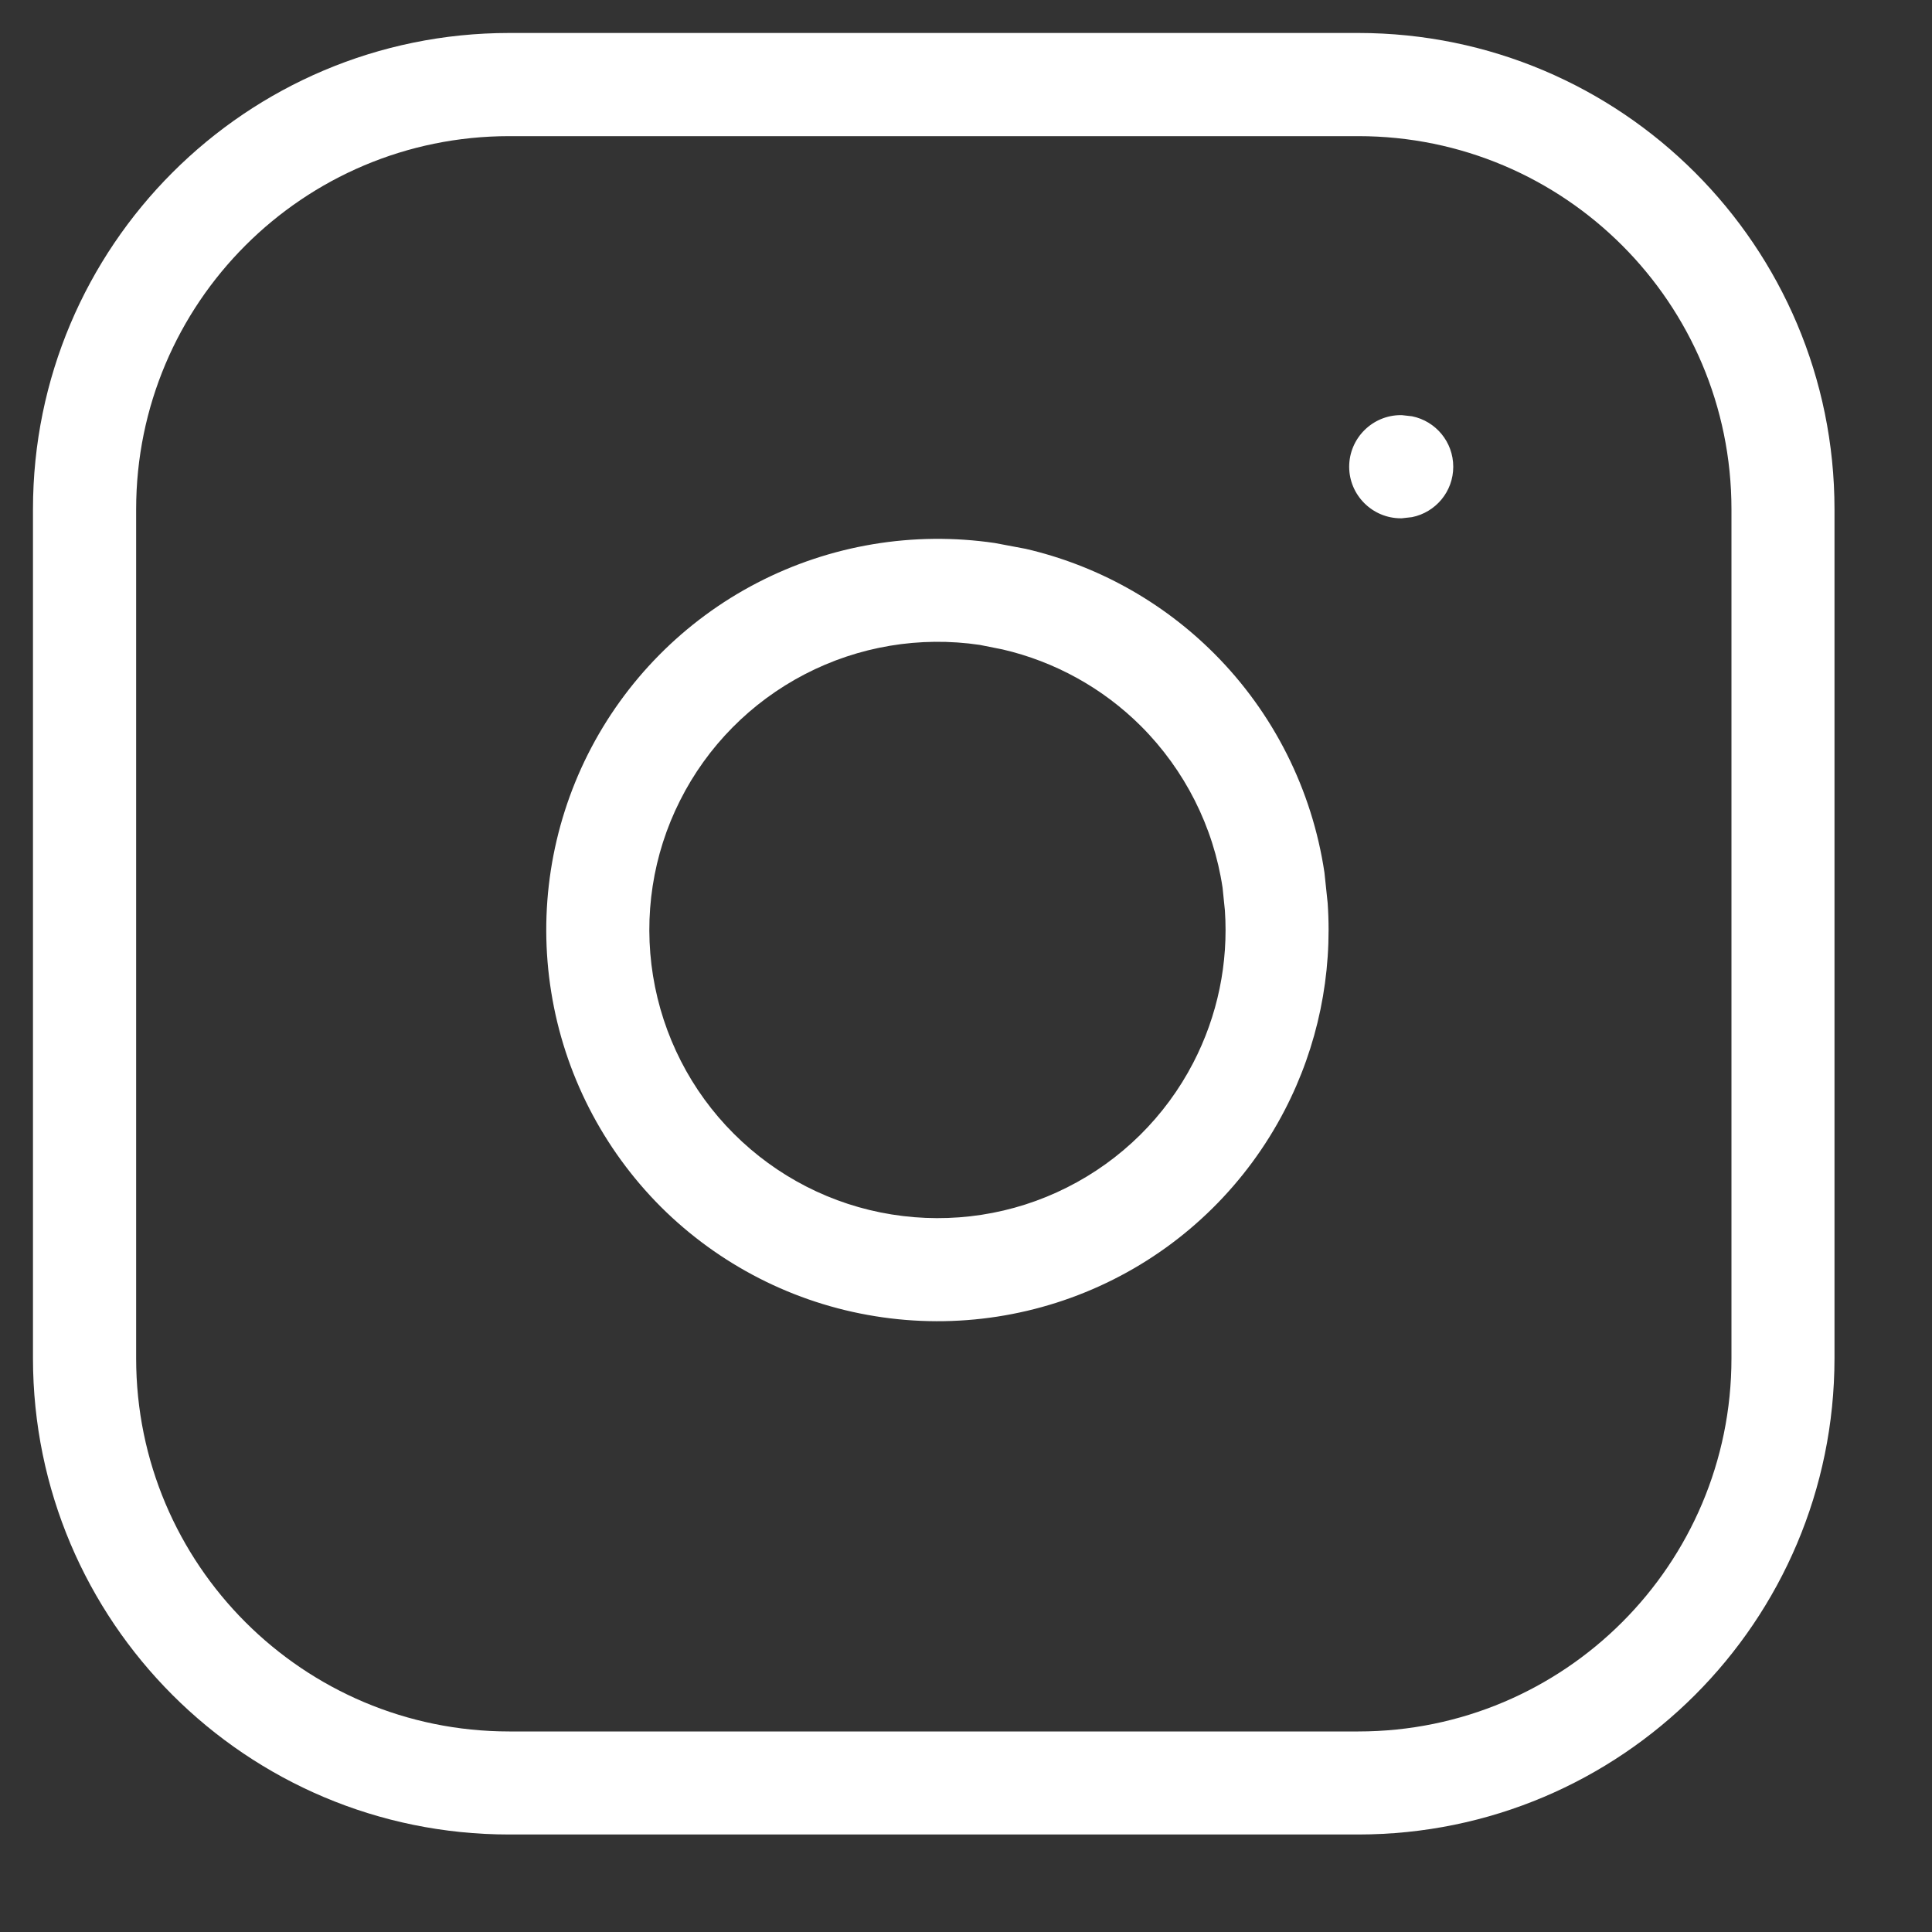 <svg width="15" height="15" viewBox="0 0 15 15" fill="none" xmlns="http://www.w3.org/2000/svg">
<rect x="0" y="0" width="15" height="15" fill="#333333" stroke="none"/>
<path d="M10.546 0.256C12.588 0.257 14.243 1.912 14.243 3.954V10.546C14.242 12.588 12.588 14.242 10.546 14.243H3.954C1.912 14.243 0.257 12.588 0.256 10.546V3.954C0.256 1.912 1.912 0.256 3.954 0.256H10.546ZM3.954 1.057C2.354 1.057 1.057 2.354 1.057 3.954V10.546C1.057 12.146 2.354 13.443 3.954 13.443H10.546C12.146 13.443 13.443 12.146 13.443 10.546V3.954C13.443 2.354 12.146 1.057 10.546 1.057H3.954ZM5.879 4.525C6.446 4.231 7.092 4.123 7.724 4.216L7.963 4.261C8.516 4.389 9.023 4.67 9.426 5.073C9.887 5.534 10.187 6.131 10.283 6.775L10.308 7.012C10.346 7.567 10.232 8.123 9.974 8.62C9.68 9.187 9.215 9.647 8.644 9.934C8.073 10.221 7.426 10.321 6.795 10.219C6.165 10.118 5.582 9.82 5.13 9.369C4.679 8.917 4.381 8.334 4.28 7.704C4.178 7.073 4.278 6.426 4.565 5.855C4.852 5.285 5.312 4.819 5.879 4.525ZM7.607 5.007C7.142 4.938 6.665 5.018 6.248 5.235C5.83 5.452 5.491 5.795 5.28 6.215C5.068 6.635 4.995 7.111 5.07 7.576C5.145 8.04 5.364 8.47 5.697 8.802C6.03 9.135 6.459 9.355 6.923 9.429C7.388 9.504 7.865 9.431 8.285 9.219C8.705 9.008 9.048 8.669 9.264 8.252C9.454 7.886 9.538 7.476 9.51 7.068L9.492 6.892C9.421 6.418 9.199 5.979 8.86 5.639C8.563 5.342 8.189 5.136 7.783 5.042L7.607 5.007ZM10.963 3.232C11.146 3.269 11.283 3.43 11.283 3.624C11.283 3.817 11.146 3.978 10.963 4.015L10.883 4.024H10.876C10.655 4.024 10.475 3.844 10.475 3.624C10.475 3.403 10.655 3.223 10.876 3.223H10.883L10.963 3.232Z" fill="white"/>
</svg>
